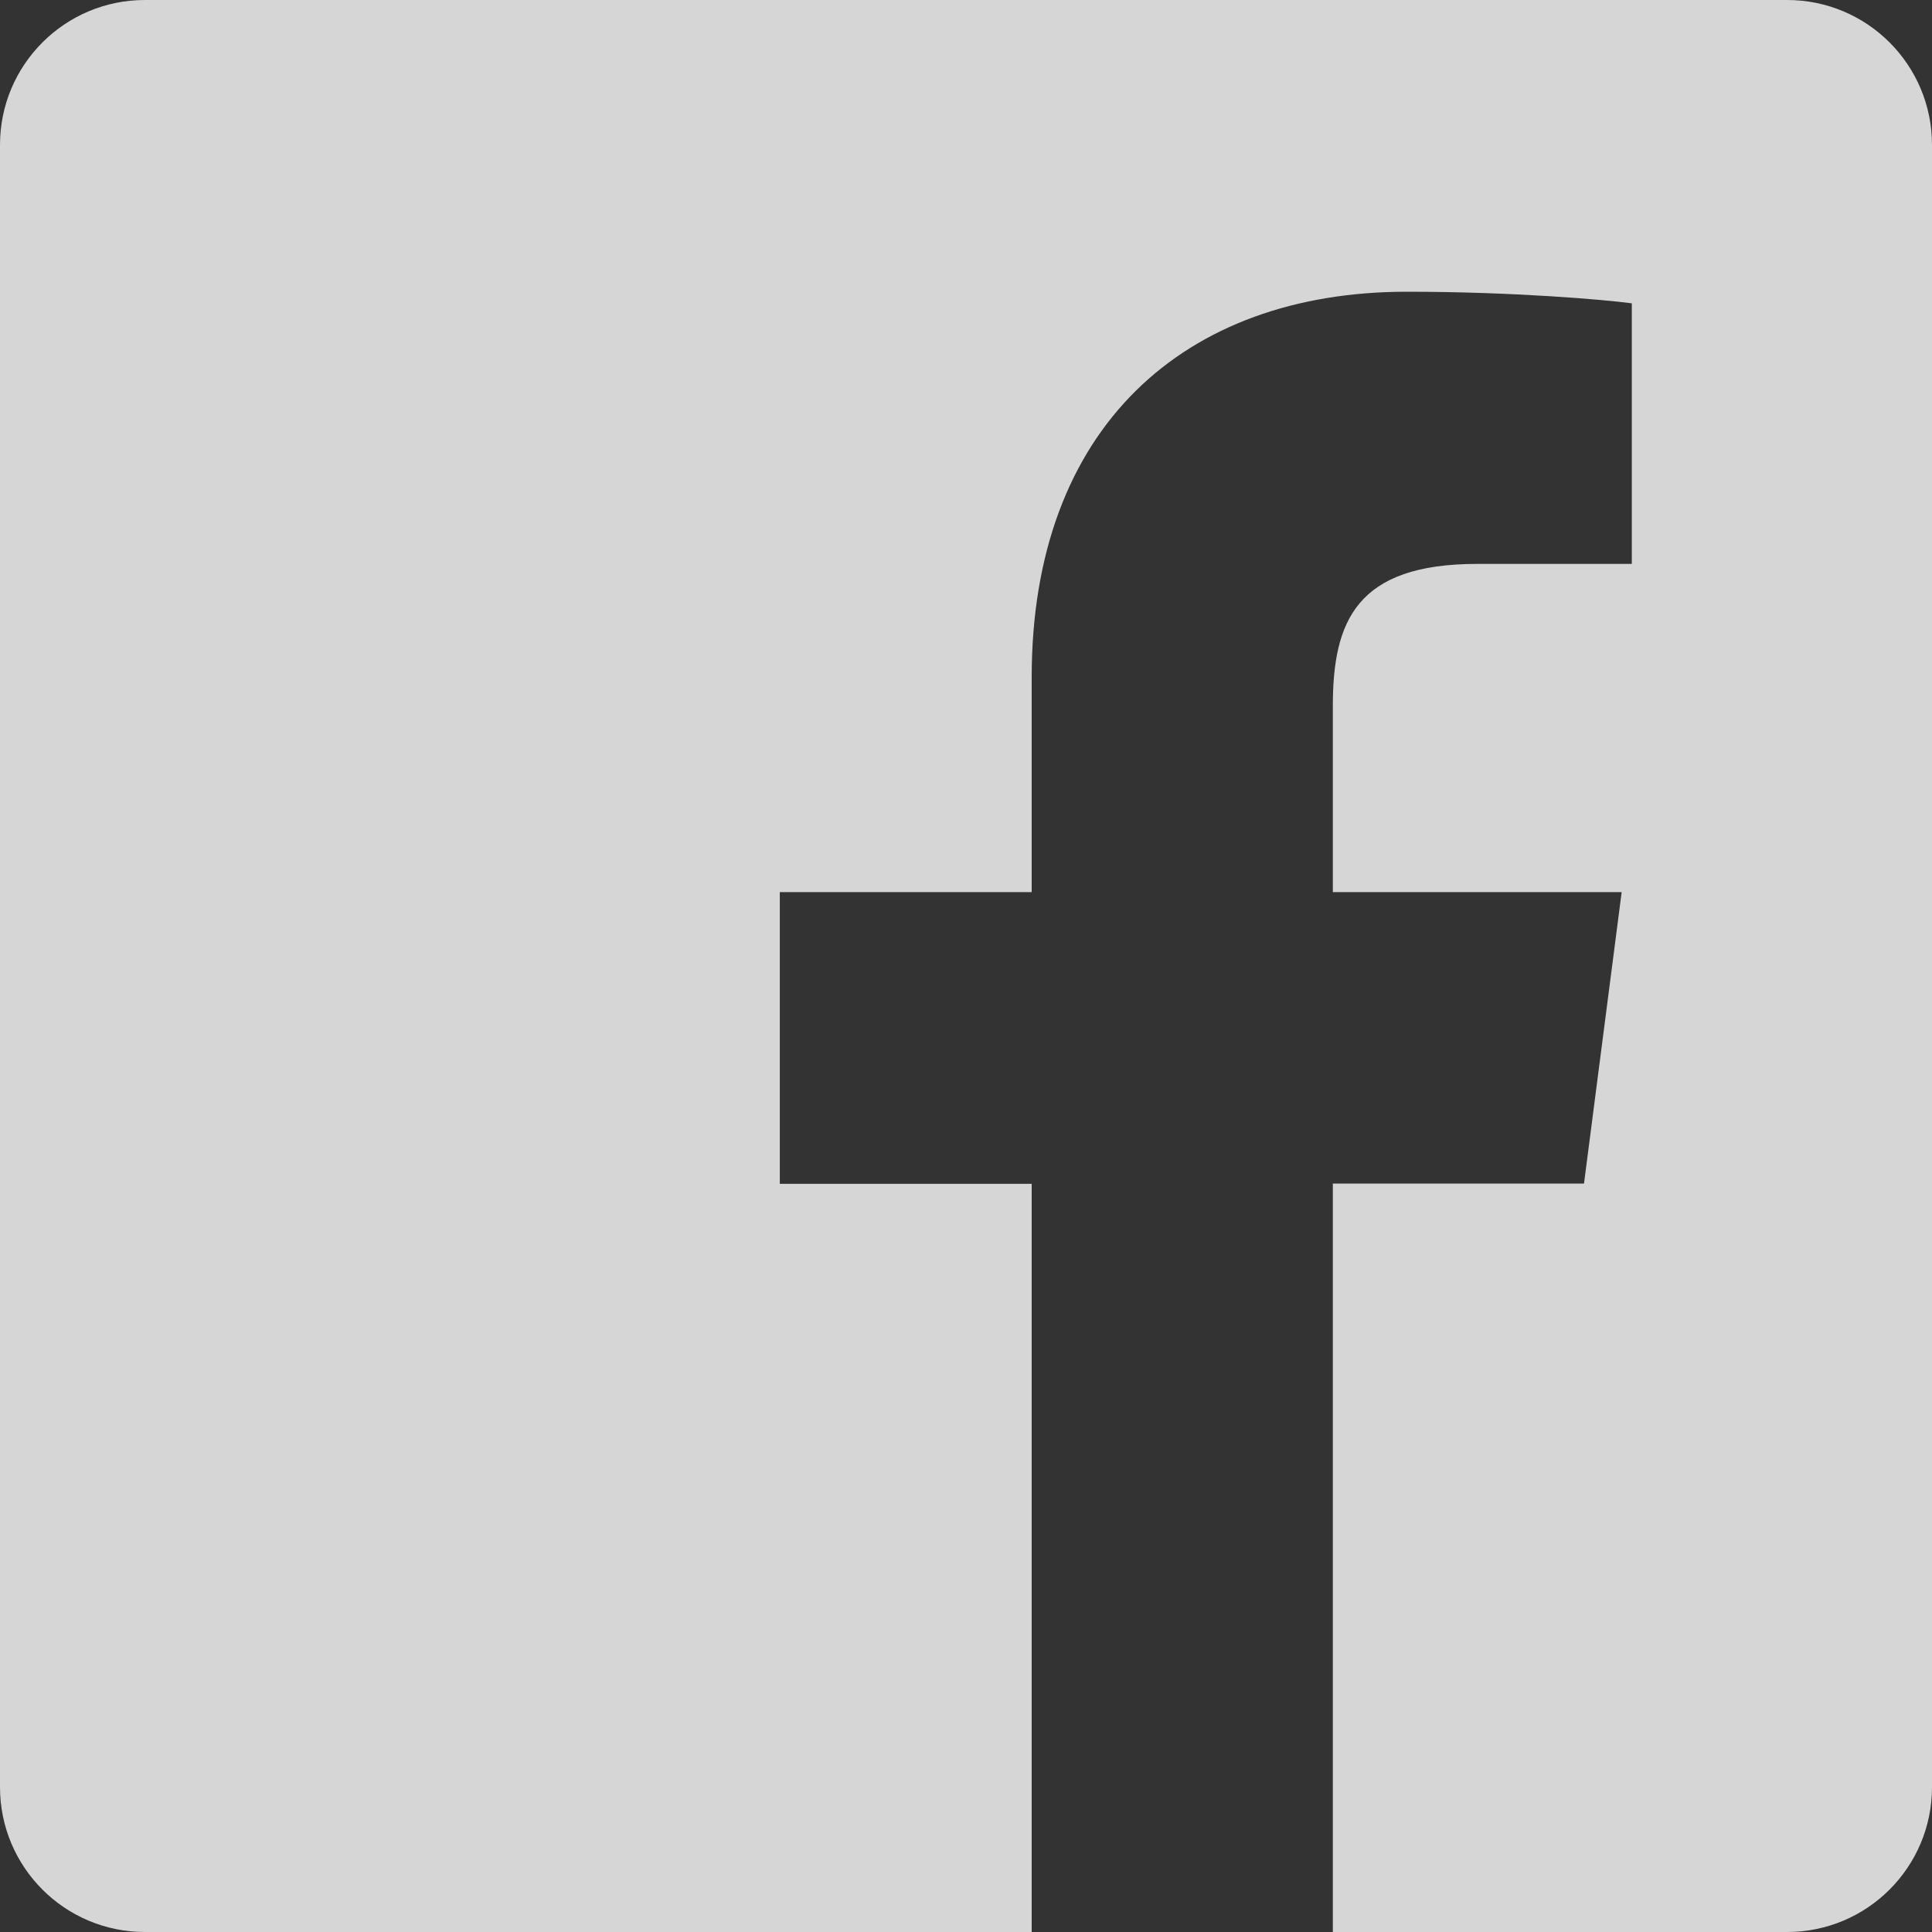 <?xml version="1.0" encoding="UTF-8"?>
<svg width="16px" height="16px" viewBox="0 0 16 16" version="1.1" xmlns="http://www.w3.org/2000/svg" xmlns:xlink="http://www.w3.org/1999/xlink">
    <rect x="0" y="0" width="16" height="16" fill="#333333" stroke="none"/>
    <title>facebook-fill</title>
    <g id="页面-1" stroke="none" stroke-width="1" fill="none" fill-rule="evenodd" opacity="0.8">
        <g id="画板" transform="translate(-1346, -274)" fill="#FFFFFF" fill-rule="nonzero">
            <g id="facebook-fill" transform="translate(1346, 274)">
                <path d="M14.8,0 C15.463,-1.2174368e-16 16,0.537 16,1.2 L16,14.8 C16,15.463 15.463,16 14.8,16 L1.2,16 C0.537,16 -1.81463378e-16,15.463 -2.22044605e-16,14.8 L0,1.2 C-8.11624534e-17,0.537 0.537,-1.40882152e-16 1.2,-2.22044605e-16 L14.8,0 Z M11.65,2.416 C9.806,2.416 8.544,3.542 8.544,5.608 L8.544,7.388 L6.458,7.388 L6.458,9.804 L8.544,9.804 L8.544,16 L11.038,16 L11.038,9.802 L13.118,9.802 L13.43,7.388 L11.038,7.388 L11.038,5.846 C11.038,5.146 11.232,4.67 12.234,4.67 L13.514,4.67 L13.514,2.512 C13.292,2.482 12.534,2.416 11.65,2.416 Z" id="形状"></path>
            </g>
        </g>
    </g>
</svg>